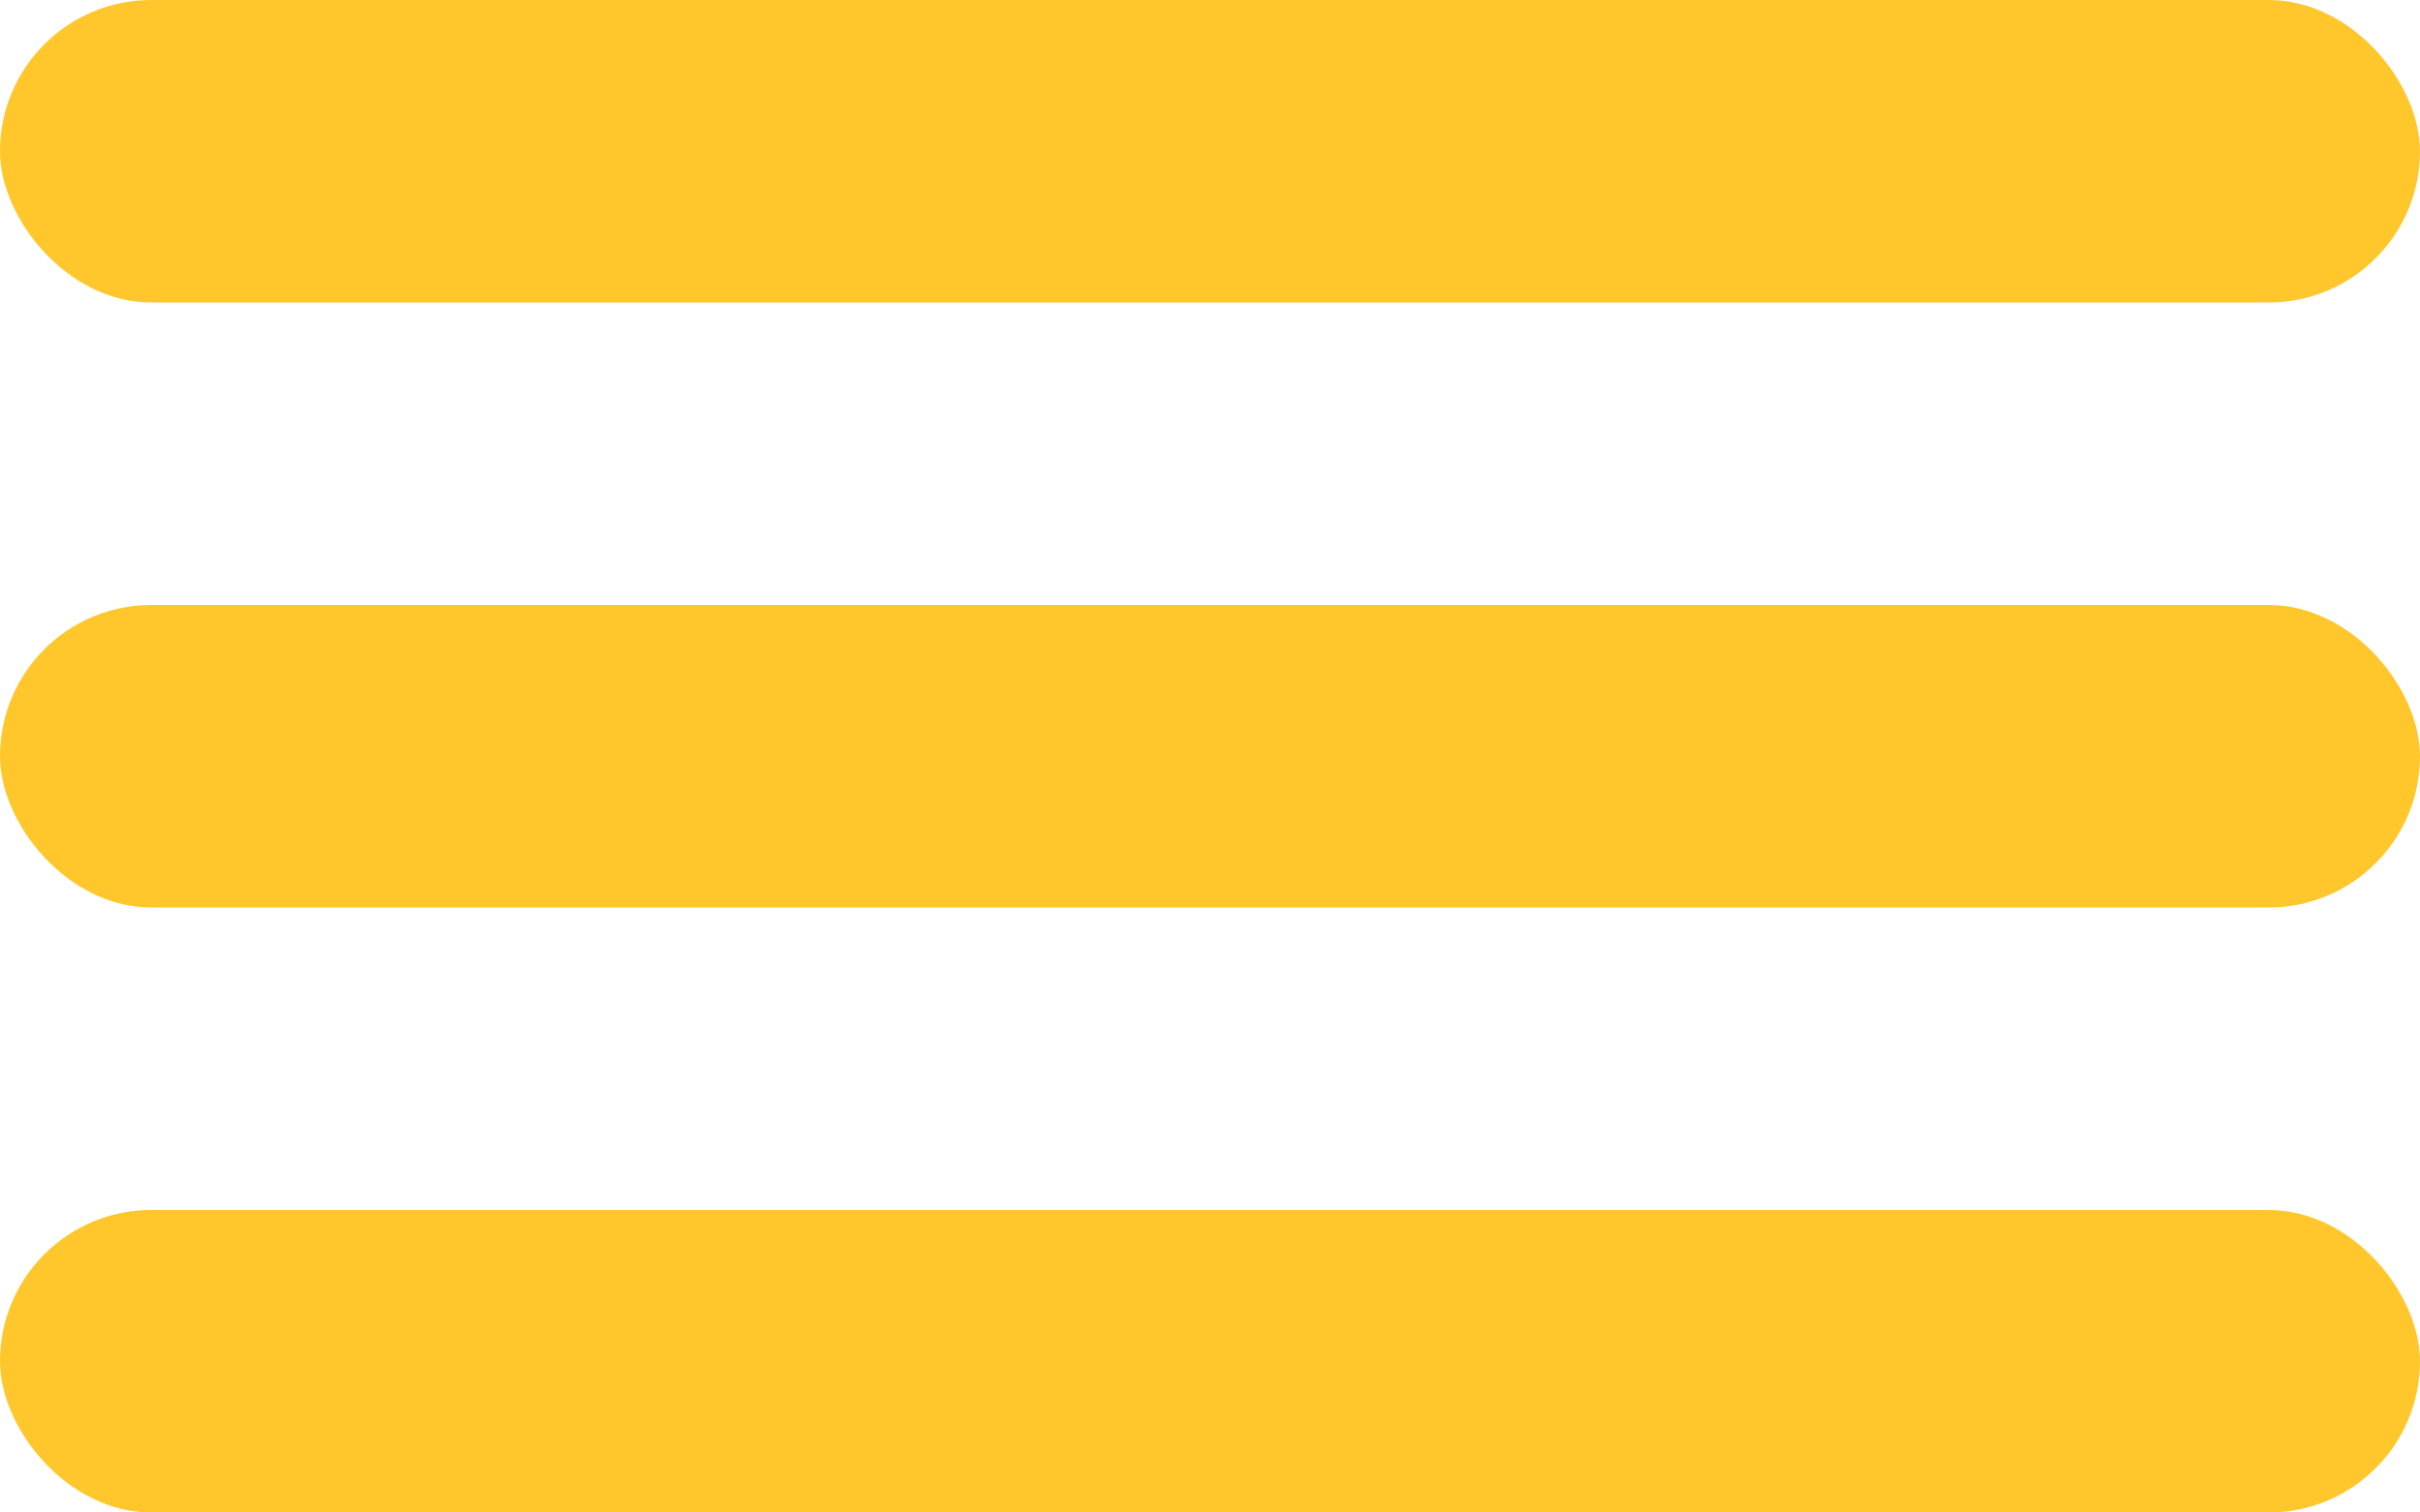 <svg xmlns="http://www.w3.org/2000/svg" width="24" height="15" viewBox="0 0 24 15">
  <g id="Group_79" data-name="Group 79" transform="translate(-356.742 -21)">
    <rect id="Rectangle_32" data-name="Rectangle 32" width="24" height="3" rx="1.5" transform="translate(356.742 21)" fill="#ffc72c"/>
    <rect id="Rectangle_33" data-name="Rectangle 33" width="24" height="3" rx="1.5" transform="translate(356.742 27)" fill="#ffc72c"/>
    <rect id="Rectangle_34" data-name="Rectangle 34" width="24" height="3" rx="1.5" transform="translate(356.742 33)" fill="#ffc72c"/>
  </g>
</svg>
